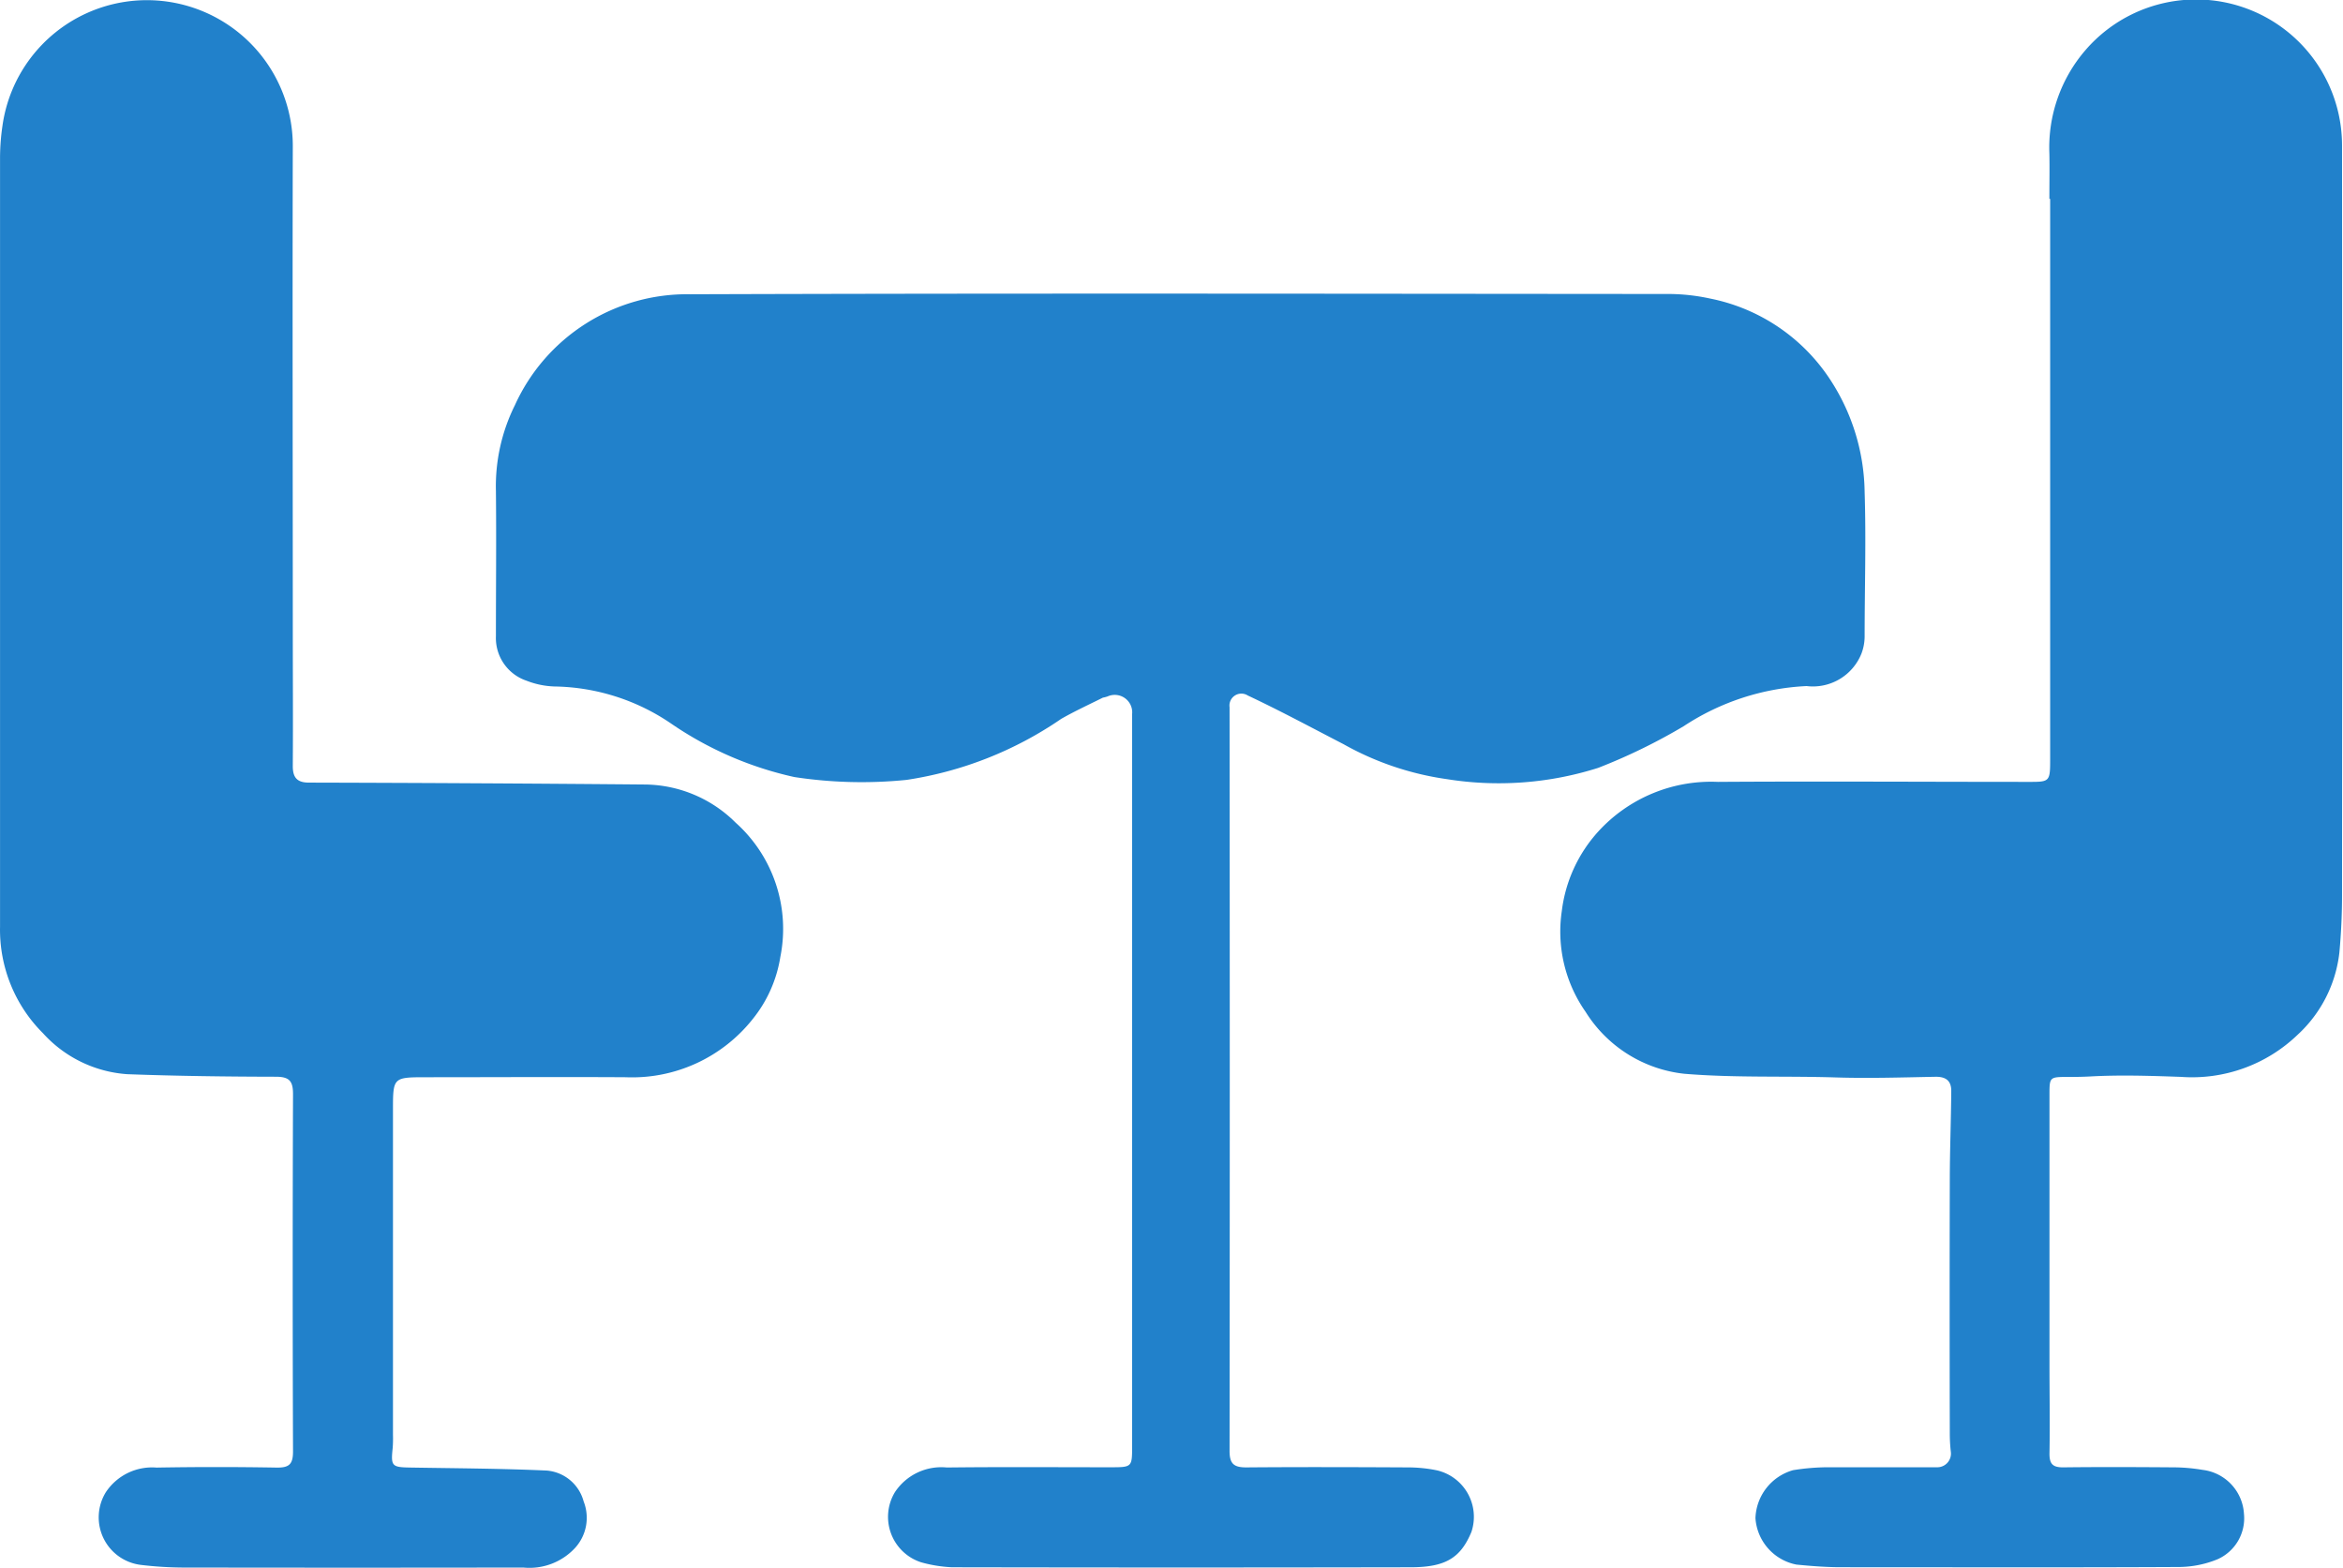 <svg id="choiose_table" xmlns="http://www.w3.org/2000/svg" width="51.526" height="34.472" viewBox="0 0 51.526 34.472">
  <path id="Path_36620" data-name="Path 36620" d="M79.011,275.29a.828.828,0,0,0,.083-.023.384.384,0,0,1,.54.39v16.089c0,.471,0,.472-.481.472-1.2,0-2.4-.009-3.595.005a1.221,1.221,0,0,0-1.14.542,1.05,1.05,0,0,0,.573,1.542,3.012,3.012,0,0,0,.678.11q5.044.01,10.089,0c.77,0,1.1-.206,1.338-.778a1.049,1.049,0,0,0-.762-1.354,3.173,3.173,0,0,0-.628-.064c-1.189-.006-2.377-.01-3.566,0-.28,0-.364-.091-.363-.367q.009-8.175,0-16.35a.262.262,0,0,1,.4-.258c.712.335,1.406.709,2.106,1.071a6.48,6.48,0,0,0,2.275.769,7.222,7.222,0,0,0,3.325-.248,12.64,12.64,0,0,0,1.883-.918,5.366,5.366,0,0,1,2.7-.881,1.15,1.15,0,0,0,1.208-.717,1.081,1.081,0,0,0,.069-.362c0-1.064.034-2.129,0-3.191a4.618,4.618,0,0,0-.807-2.543,4.113,4.113,0,0,0-2.593-1.709,4.349,4.349,0,0,0-.884-.1c-7.18-.005-14.36-.018-21.54.006a4.157,4.157,0,0,0-3.859,2.44,4,4,0,0,0-.417,1.882c.011,1.065,0,2.13,0,3.2a.99.99,0,0,0,.673.976,1.838,1.838,0,0,0,.616.127,4.67,4.67,0,0,1,2.57.82,7.726,7.726,0,0,0,2.706,1.172,9.8,9.8,0,0,0,2.467.062,8.151,8.151,0,0,0,3.4-1.342c.292-.167.6-.309.92-.468" transform="translate(-54.737 -259.952)" fill="#2181cb"/>
  <path id="Path_36621" data-name="Path 36621" d="M144.8,251.914v12.292c0,.539,0,.527-.523.526-2.261,0-4.523-.015-6.784,0a3.361,3.361,0,0,0-2.633,1.094,3.169,3.169,0,0,0-.8,1.749,3.074,3.074,0,0,0,.523,2.213,2.928,2.928,0,0,0,2.174,1.363c1.1.091,2.213.046,3.317.08.734.023,1.47,0,2.2-.014.247-.005.353.1.351.316-.005.636-.03,1.272-.032,1.909q-.007,2.812,0,5.624a3.621,3.621,0,0,0,.022.395.3.3,0,0,1-.306.343c-.806,0-1.612,0-2.418,0a4.894,4.894,0,0,0-.745.064,1.136,1.136,0,0,0-.827,1.055,1.117,1.117,0,0,0,.9,1.021c.325.032.652.058.978.058,2.483,0,4.967.008,7.45-.005a2.273,2.273,0,0,0,.834-.17.986.986,0,0,0,.581-1,1.034,1.034,0,0,0-.913-.966,3.921,3.921,0,0,0-.6-.055c-.821-.006-1.643-.01-2.464,0-.23,0-.3-.076-.3-.3.012-.657,0-1.314,0-1.971q0-2.957,0-5.914c0-.522,0-.363.91-.412.66-.036,1.324-.013,1.984.01a3.346,3.346,0,0,0,2.562-.925,2.894,2.894,0,0,0,.92-1.814c.037-.411.058-.826.058-1.239q.006-8.25,0-16.5a3.211,3.211,0,0,0-5.643-2.1,3.276,3.276,0,0,0-.793,2.279c.006.319,0,.64,0,.987" transform="translate(-99.714 -247.538)" fill="#2181cb"/>
  <path id="Path_36622" data-name="Path 36622" d="M33.756,265.379c0,.87,0,1.711,0,2.551a3.213,3.213,0,0,0,.945,2.344,2.752,2.752,0,0,0,1.853.9c1.089.04,2.179.054,3.269.056.3,0,.377.1.376.386q-.014,3.929,0,7.857c0,.288-.094.356-.365.352q-1.318-.023-2.638,0a1.219,1.219,0,0,0-1.113.541,1.053,1.053,0,0,0,.779,1.6,8.08,8.08,0,0,0,.891.057q3.754.006,7.509,0a1.366,1.366,0,0,0,1.144-.436.983.983,0,0,0,.184-1.018.917.917,0,0,0-.816-.679c-1-.045-2-.049-3.007-.066-.394-.007-.419-.033-.376-.433a2.82,2.82,0,0,0,.006-.29q0-3.566,0-7.132c0-.728,0-.728.741-.728,1.459,0,2.919-.009,4.378,0a3.386,3.386,0,0,0,2.8-1.289,2.891,2.891,0,0,0,.6-1.358,3.134,3.134,0,0,0-.985-2.953,2.862,2.862,0,0,0-1.971-.837q-3.707-.033-7.413-.042c-.261,0-.355-.114-.353-.369.007-1.014,0-2.029,0-3.044,0-3.518-.009-7.036,0-10.553a3.208,3.208,0,0,0-6.384-.483,4.935,4.935,0,0,0-.054.688c0,4.784,0,9.568,0,14.38" transform="translate(-33.755 -247.552)" fill="#2181cb"/>
</svg>
